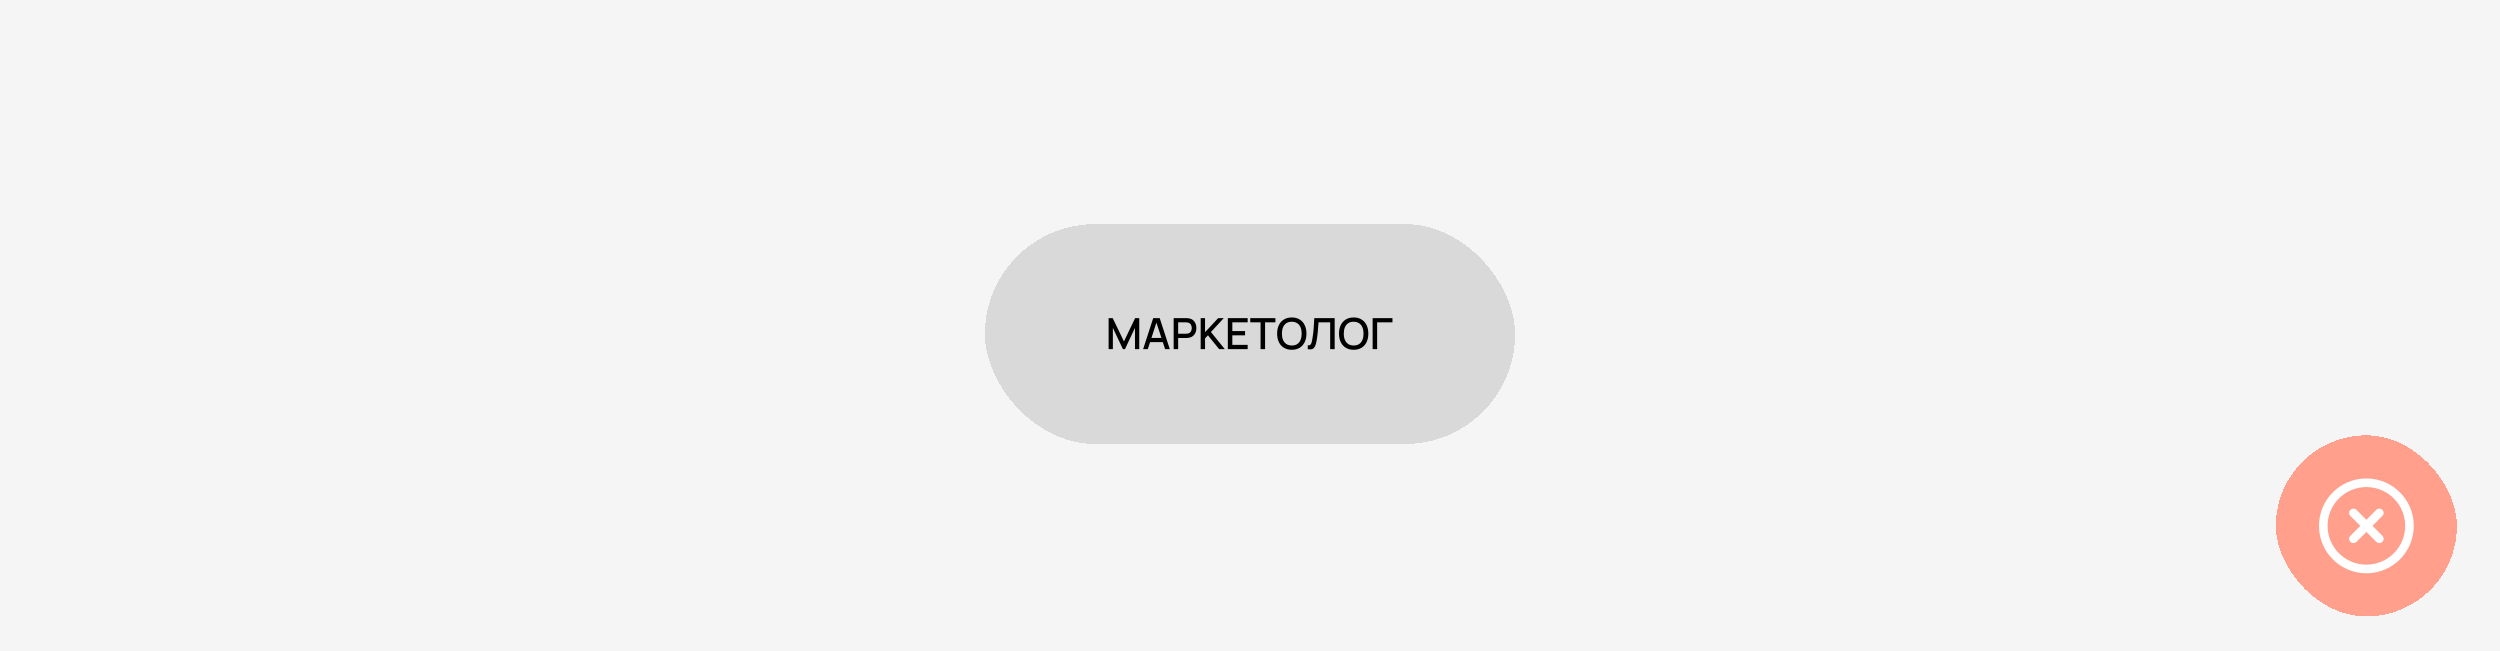 <?xml version="1.0" encoding="UTF-8"?> <svg xmlns="http://www.w3.org/2000/svg" width="580" height="151" viewBox="0 0 580 151" fill="none"><rect width="580" height="151" fill="#F5F5F5"></rect><g filter="url(#filter0_d_1162_564)"><rect x="228.5" y="50" width="123" height="51" rx="25.5" fill="#D9D9D9" shape-rendering="crispEdges"></rect><path d="M258.185 79H257.2V71.8H258.145L260.755 77.215L263.35 71.8H264.305V78.995H263.315V74.07L260.99 79H260.515L258.185 74.07V79ZM271.391 79H270.306L269.771 77.375H266.816L266.291 79H265.206L267.546 71.8H269.051L271.391 79ZM268.286 72.845L267.136 76.395H269.451L268.286 72.845ZM272.288 79V71.8H275.198C275.398 71.8 275.583 71.813 275.753 71.84C276.146 71.9 276.478 72.035 276.748 72.245C277.018 72.452 277.22 72.715 277.353 73.035C277.49 73.355 277.558 73.712 277.558 74.105C277.558 74.502 277.49 74.86 277.353 75.18C277.216 75.497 277.013 75.76 276.743 75.97C276.473 76.177 276.143 76.312 275.753 76.375C275.583 76.402 275.398 76.415 275.198 76.415H273.333V79H272.288ZM275.158 75.425C275.331 75.425 275.483 75.41 275.613 75.38C275.91 75.307 276.13 75.15 276.273 74.91C276.42 74.67 276.493 74.402 276.493 74.105C276.493 73.808 276.42 73.54 276.273 73.3C276.13 73.06 275.91 72.905 275.613 72.835C275.49 72.802 275.338 72.785 275.158 72.785H273.333V75.425H275.158ZM284.152 79H282.837L280.242 75.785L279.572 76.505V79H278.557V71.8H279.572V75.07L282.617 71.8H283.917L280.937 75.03L284.152 79ZM289.456 79H284.856V71.8H289.456V72.785H285.901V74.805H288.856V75.79H285.901V78.015H289.456V79ZM293.497 79H292.452V72.785H290.057V71.8H295.892V72.785H293.497V79ZM299.697 79.15C298.991 79.15 298.381 78.993 297.867 78.68C297.354 78.367 296.962 77.928 296.692 77.365C296.426 76.798 296.292 76.143 296.292 75.4C296.292 74.657 296.426 74.003 296.692 73.44C296.962 72.873 297.354 72.433 297.867 72.12C298.381 71.807 298.991 71.65 299.697 71.65C300.404 71.65 301.012 71.807 301.522 72.12C302.036 72.433 302.426 72.873 302.692 73.44C302.962 74.003 303.097 74.657 303.097 75.4C303.097 76.143 302.962 76.798 302.692 77.365C302.426 77.928 302.036 78.367 301.522 78.68C301.012 78.993 300.404 79.15 299.697 79.15ZM299.727 78.155C300.221 78.155 300.636 78.042 300.972 77.815C301.312 77.585 301.566 77.263 301.732 76.85C301.902 76.437 301.987 75.953 301.987 75.4C301.987 74.84 301.901 74.353 301.727 73.94C301.554 73.527 301.294 73.208 300.947 72.985C300.601 72.758 300.174 72.645 299.667 72.645C299.171 72.645 298.752 72.76 298.412 72.99C298.076 73.22 297.822 73.543 297.652 73.96C297.486 74.373 297.402 74.858 297.402 75.415C297.402 75.972 297.489 76.455 297.662 76.865C297.839 77.275 298.101 77.593 298.447 77.82C298.794 78.043 299.221 78.155 299.727 78.155ZM303.399 78.105C303.473 78.112 303.526 78.115 303.559 78.115C303.743 78.115 303.888 78.073 303.994 77.99C304.104 77.903 304.193 77.757 304.259 77.55C304.329 77.343 304.398 77.038 304.464 76.635C304.594 75.918 304.693 75.158 304.759 74.355C304.826 73.548 304.879 72.697 304.919 71.8H309.644V79H308.599V72.785H305.899L305.889 72.96C305.836 73.753 305.778 74.472 305.714 75.115C305.654 75.755 305.566 76.403 305.449 77.06C305.369 77.503 305.276 77.867 305.169 78.15C305.066 78.433 304.916 78.657 304.719 78.82C304.523 78.983 304.263 79.065 303.939 79.065C303.773 79.065 303.593 79.043 303.399 79V78.105ZM314.053 79.15C313.346 79.15 312.736 78.993 312.223 78.68C311.709 78.367 311.318 77.928 311.048 77.365C310.781 76.798 310.648 76.143 310.648 75.4C310.648 74.657 310.781 74.003 311.048 73.44C311.318 72.873 311.709 72.433 312.223 72.12C312.736 71.807 313.346 71.65 314.053 71.65C314.759 71.65 315.368 71.807 315.878 72.12C316.391 72.433 316.781 72.873 317.048 73.44C317.318 74.003 317.453 74.657 317.453 75.4C317.453 76.143 317.318 76.798 317.048 77.365C316.781 77.928 316.391 78.367 315.878 78.68C315.368 78.993 314.759 79.15 314.053 79.15ZM314.083 78.155C314.576 78.155 314.991 78.042 315.328 77.815C315.668 77.585 315.921 77.263 316.088 76.85C316.258 76.437 316.343 75.953 316.343 75.4C316.343 74.84 316.256 74.353 316.083 73.94C315.909 73.527 315.649 73.208 315.303 72.985C314.956 72.758 314.529 72.645 314.023 72.645C313.526 72.645 313.108 72.76 312.768 72.99C312.431 73.22 312.178 73.543 312.008 73.96C311.841 74.373 311.758 74.858 311.758 75.415C311.758 75.972 311.844 76.455 312.018 76.865C312.194 77.275 312.456 77.593 312.803 77.82C313.149 78.043 313.576 78.155 314.083 78.155ZM319.495 79H318.45V71.8H323.05V72.785H319.495V79Z" fill="black"></path></g><g filter="url(#filter1_d_1162_564)"><rect x="528" y="99" width="42" height="42" rx="21" fill="#FF9F8C" shape-rendering="crispEdges"></rect><path d="M549 130C554.523 130 559 125.523 559 120C559 114.477 554.523 110 549 110C543.477 110 539 114.477 539 120C539 125.523 543.477 130 549 130Z" stroke="white" stroke-width="2" stroke-linecap="round" stroke-linejoin="round"></path><path d="M552 117L546 123" stroke="white" stroke-width="2" stroke-linecap="round" stroke-linejoin="round"></path><path d="M546 117L552 123" stroke="white" stroke-width="2" stroke-linecap="round" stroke-linejoin="round"></path></g><defs><filter id="filter0_d_1162_564" x="221.5" y="45" width="137" height="65" filterUnits="userSpaceOnUse" color-interpolation-filters="sRGB"><feFlood flood-opacity="0" result="BackgroundImageFix"></feFlood><feColorMatrix in="SourceAlpha" type="matrix" values="0 0 0 0 0 0 0 0 0 0 0 0 0 0 0 0 0 0 127 0" result="hardAlpha"></feColorMatrix><feOffset dy="2"></feOffset><feGaussianBlur stdDeviation="3.5"></feGaussianBlur><feComposite in2="hardAlpha" operator="out"></feComposite><feColorMatrix type="matrix" values="0 0 0 0 0 0 0 0 0 0 0 0 0 0 0 0 0 0 0.03 0"></feColorMatrix><feBlend mode="normal" in2="BackgroundImageFix" result="effect1_dropShadow_1162_564"></feBlend><feBlend mode="normal" in="SourceGraphic" in2="effect1_dropShadow_1162_564" result="shape"></feBlend></filter><filter id="filter1_d_1162_564" x="521" y="94" width="56" height="56" filterUnits="userSpaceOnUse" color-interpolation-filters="sRGB"><feFlood flood-opacity="0" result="BackgroundImageFix"></feFlood><feColorMatrix in="SourceAlpha" type="matrix" values="0 0 0 0 0 0 0 0 0 0 0 0 0 0 0 0 0 0 127 0" result="hardAlpha"></feColorMatrix><feOffset dy="2"></feOffset><feGaussianBlur stdDeviation="3.5"></feGaussianBlur><feComposite in2="hardAlpha" operator="out"></feComposite><feColorMatrix type="matrix" values="0 0 0 0 0 0 0 0 0 0 0 0 0 0 0 0 0 0 0.03 0"></feColorMatrix><feBlend mode="normal" in2="BackgroundImageFix" result="effect1_dropShadow_1162_564"></feBlend><feBlend mode="normal" in="SourceGraphic" in2="effect1_dropShadow_1162_564" result="shape"></feBlend></filter></defs></svg> 